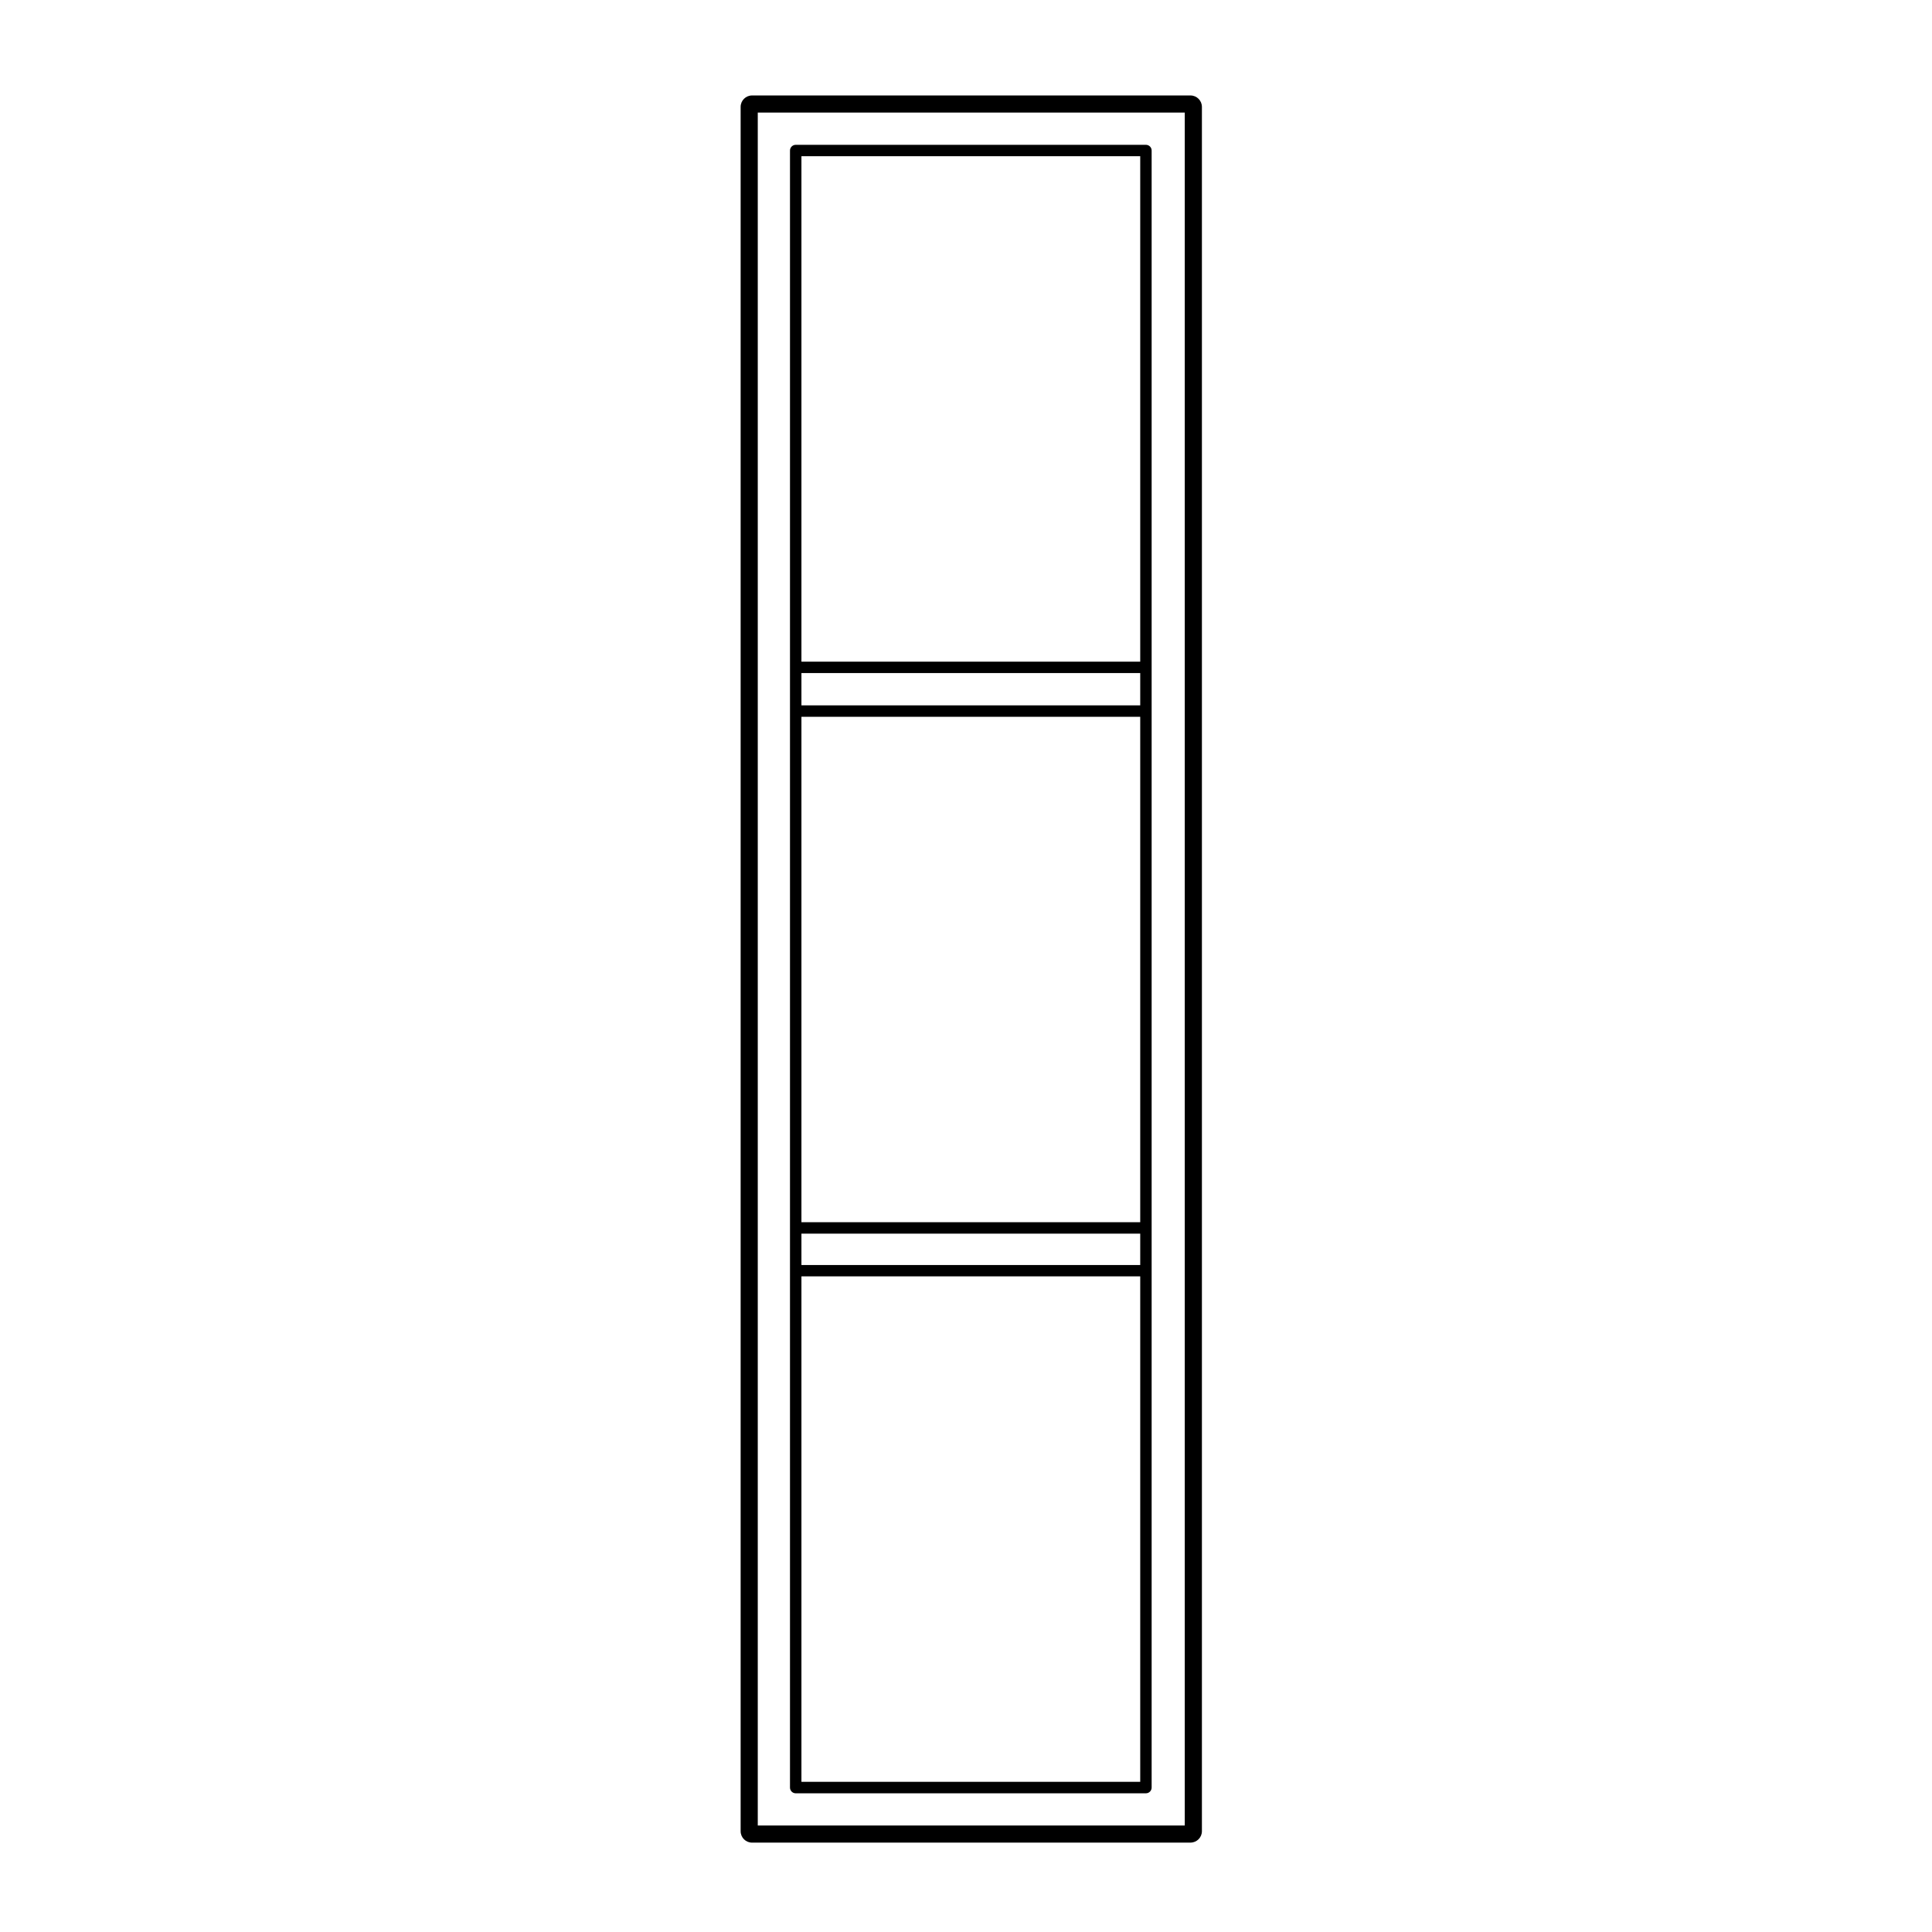 <?xml version="1.0" encoding="UTF-8"?>
<!-- The Best Svg Icon site in the world: iconSvg.co, Visit us! https://iconsvg.co -->
<svg fill="#000000" width="800px" height="800px" version="1.1" viewBox="144 144 512 512" xmlns="http://www.w3.org/2000/svg">
 <g>
  <path d="m447.68 182.38h-92.812c-0.832 0-1.512 0.68-1.512 1.512v433.84c0 0.832 0.68 1.512 1.512 1.512h92.812c0.836 0 1.516-0.68 1.516-1.512v-433.85c0-0.828-0.68-1.504-1.516-1.504zm-91.293 296.86v-8.312h89.785v8.312zm0-11.336v-133.95h89.785v133.95zm0-136.98v-8.551h89.785v8.551zm0-11.574v-133.95h89.785v133.95zm0 162.9h89.785v133.95h-89.785z"/>
  <path d="m343.3 632.31h116.19c1.672 0 3.027-1.355 3.027-3.027v-456.96c0-1.668-1.355-3.023-3.027-3.023h-116.19c-1.668 0-3.023 1.355-3.023 3.023v456.97c0 1.676 1.355 3.023 3.023 3.023zm1.516-4.531v-453.95h113.16v453.95z"/>
 </g>
</svg>